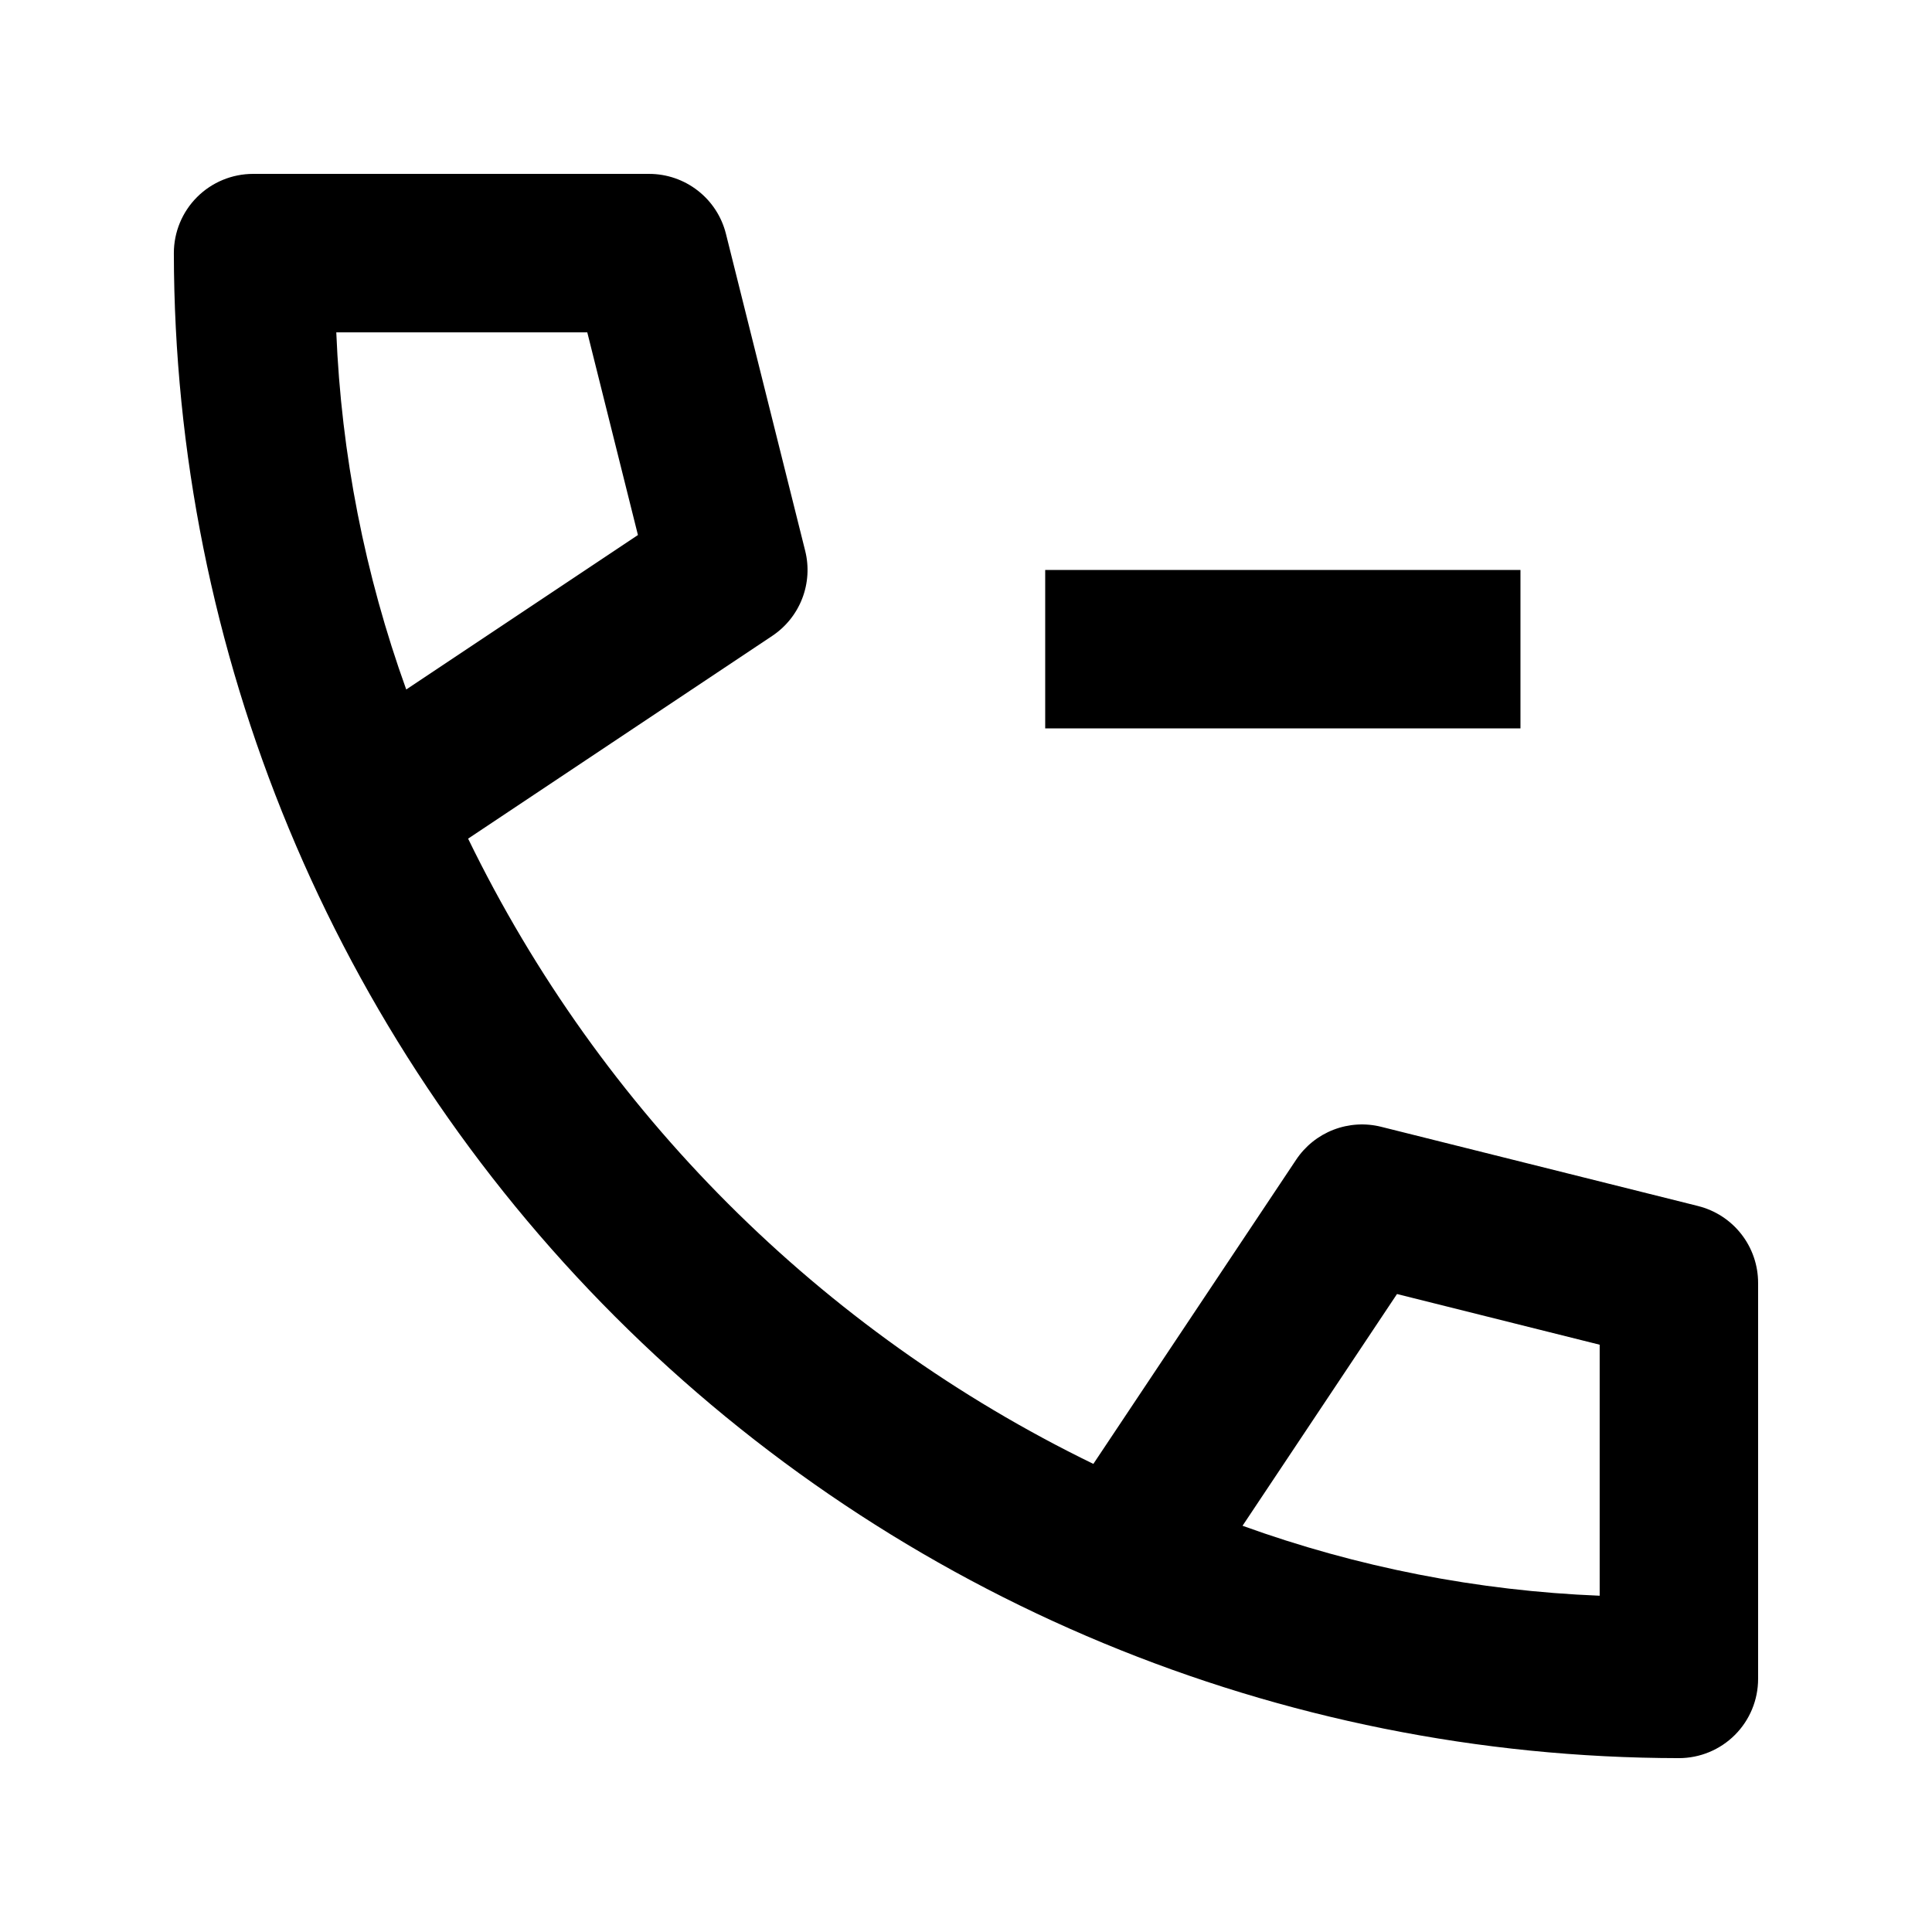 <?xml version="1.0" encoding="UTF-8"?>
<!-- Uploaded to: ICON Repo, www.svgrepo.com, Generator: ICON Repo Mixer Tools -->
<svg fill="#000000" width="800px" height="800px" version="1.1" viewBox="144 144 512 512" xmlns="http://www.w3.org/2000/svg">
 <path d="m594.01 463.61-83.969-20.992c-4.199-1.055-8.621-0.781-12.66 0.781-4.035 1.562-7.492 4.336-9.891 7.941l-53.738 80.609c-72.23-35.117-130.58-93.469-165.7-165.7l80.609-53.738c3.602-2.402 6.375-5.859 7.934-9.898 1.562-4.043 1.836-8.465 0.781-12.664l-20.992-83.969c-1.133-4.543-3.754-8.574-7.445-11.453-3.688-2.879-8.234-4.445-12.914-4.445h-104.96c-5.566 0-10.906 2.211-14.844 6.148s-6.148 9.277-6.148 14.844c0.137 105.74 42.203 207.11 116.97 281.88 74.77 74.77 176.14 116.84 281.88 116.97 5.57 0 10.906-2.211 14.844-6.148s6.148-9.273 6.148-14.844v-104.96c0-4.68-1.566-9.227-4.449-12.918-2.883-3.688-6.914-6.309-11.457-7.441zm-280.95-177.82-61.402 40.934v0.004c-10.965-30.426-17.219-62.344-18.539-94.656h66.516zm201.16 201.14 53.711 13.434v66.52c-32.312-1.293-64.234-7.547-94.645-18.539zm32.719-149.9h-125.95v-41.984h125.95z"/>
</svg>
